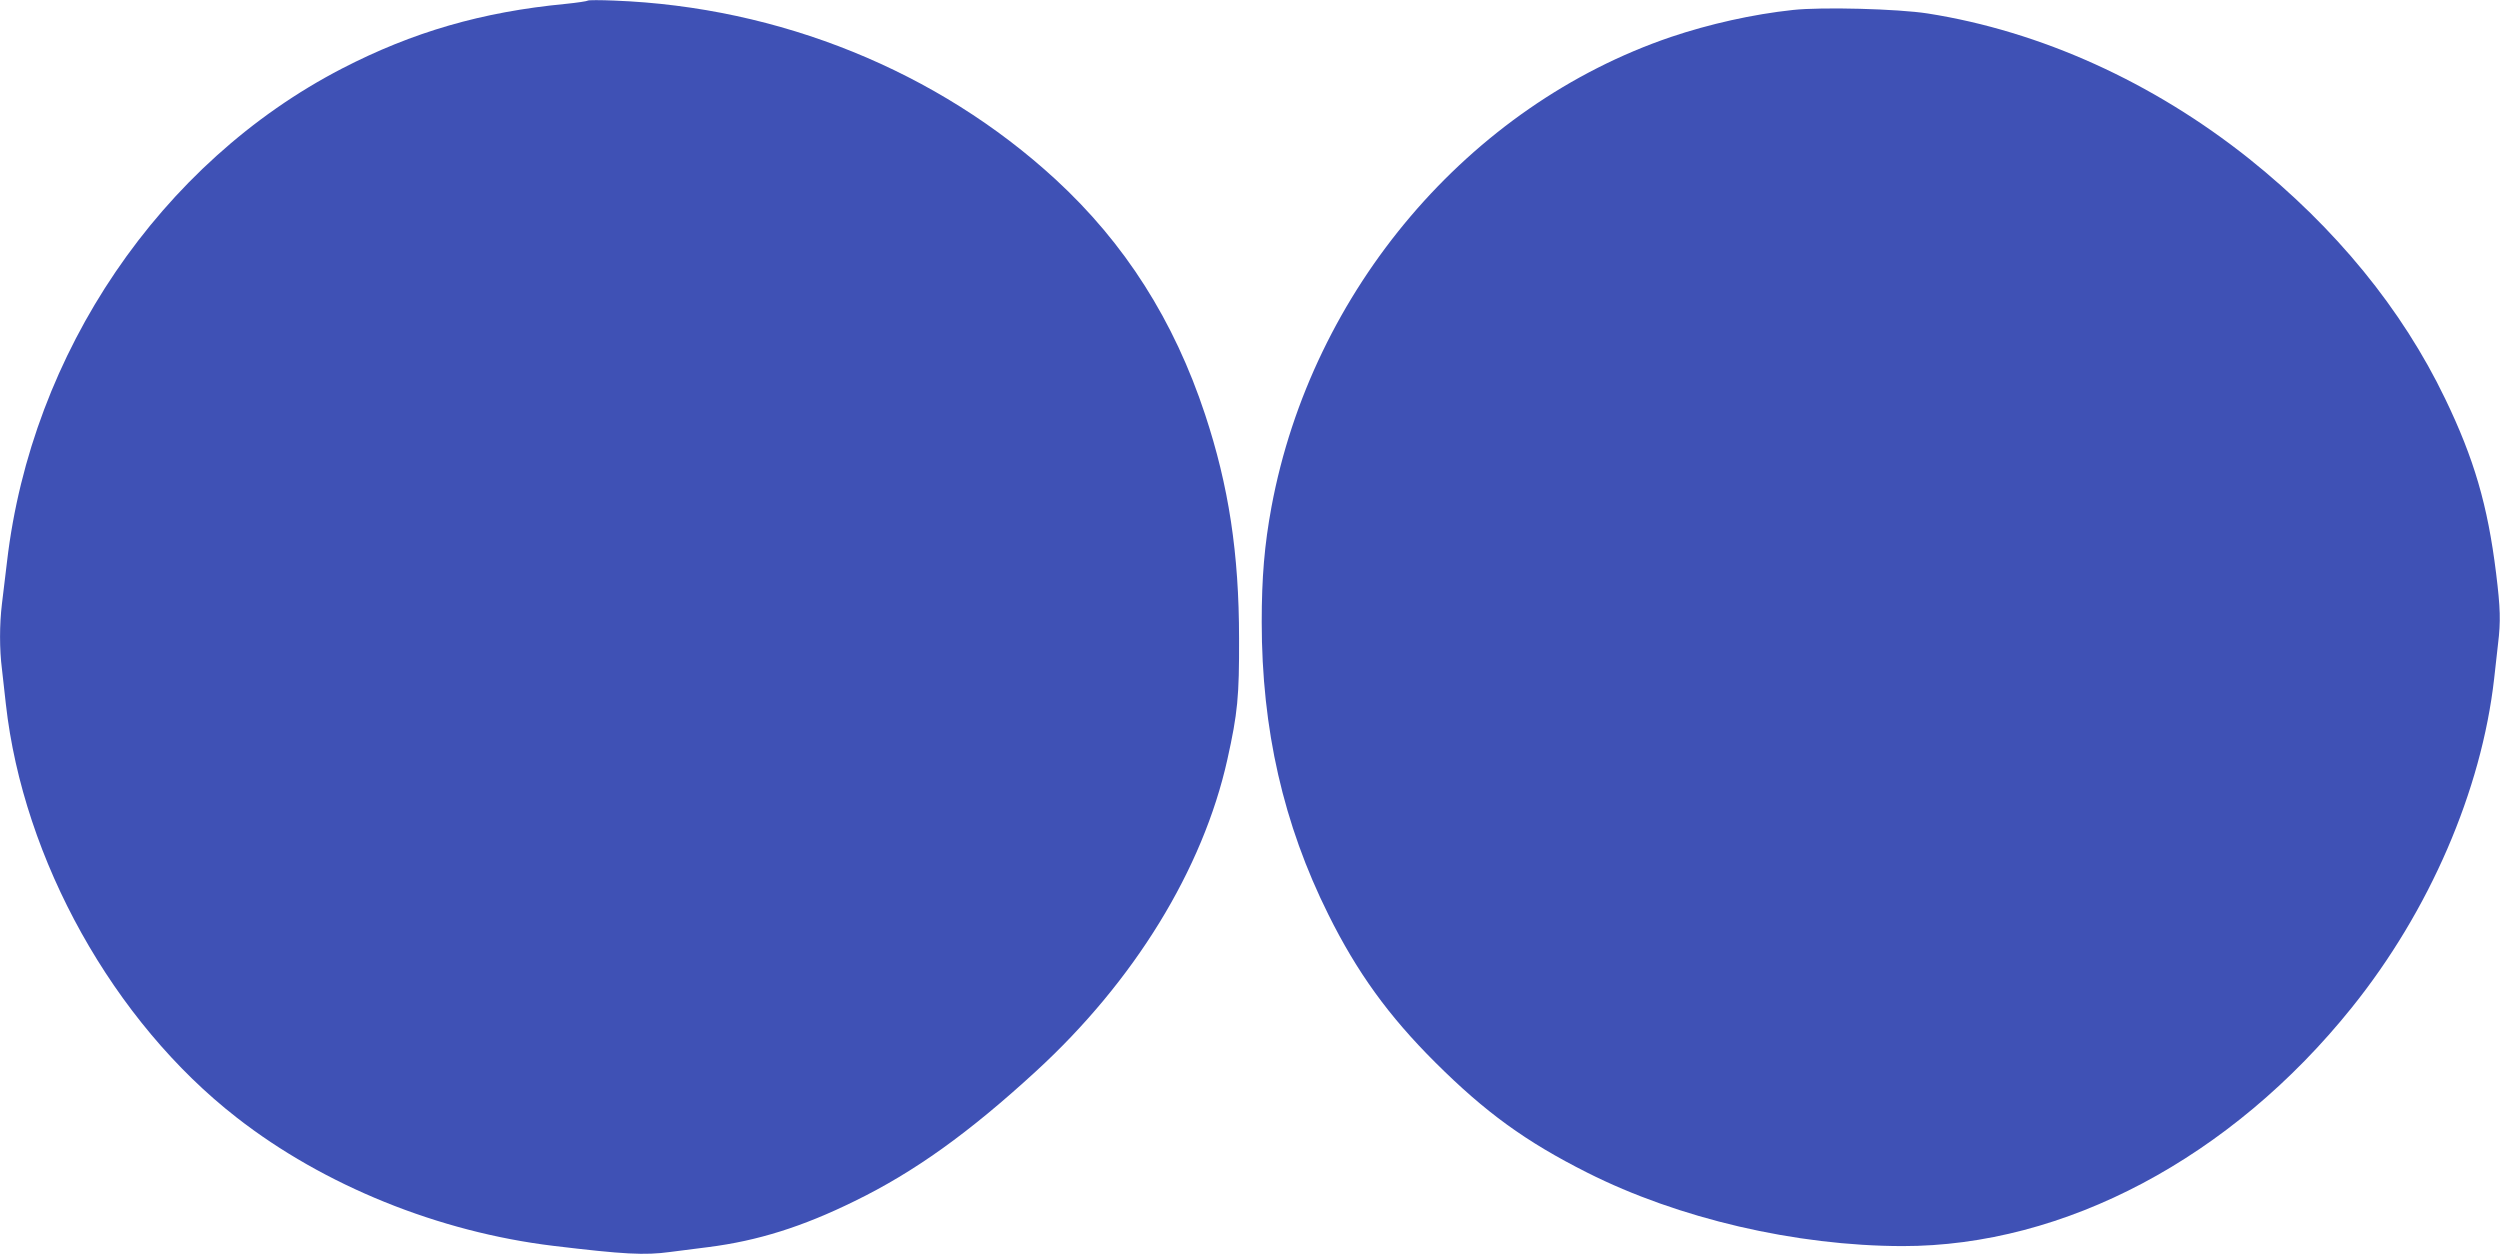 <?xml version="1.0" standalone="no"?>
<!DOCTYPE svg PUBLIC "-//W3C//DTD SVG 20010904//EN"
 "http://www.w3.org/TR/2001/REC-SVG-20010904/DTD/svg10.dtd">
<svg version="1.0" xmlns="http://www.w3.org/2000/svg"
 width="1280pt" height="642pt" viewBox="0 0 1280 642"
 preserveAspectRatio="xMidYMid meet">
<g transform="translate(0,642) scale(0.1,-0.1)"
fill="#3f51b5" stroke="none">
<path d="M3010 6417 c-3 -3 -55 -11 -115 -17 -428 -41 -782 -144 -1144 -331
-929 -481 -1590 -1453 -1715 -2524 -9 -71 -20 -169 -26 -216 -13 -108 -13
-233 0 -335 5 -43 14 -124 20 -179 89 -797 551 -1626 1182 -2117 446 -348
1034 -586 1623 -657 359 -43 465 -49 597 -31 40 5 128 16 196 25 251 32 481
104 747 235 306 149 586 350 928 664 504 462 856 1035 981 1597 53 238 61 324
60 619 0 437 -53 782 -174 1148 -159 481 -410 876 -765 1203 -603 555 -1415
884 -2260 916 -71 3 -132 3 -135 0z"/>
<path d="M9180 6369 c-206 -22 -428 -72 -624 -138 -1036 -352 -1839 -1296
-2046 -2406 -36 -195 -50 -360 -50 -590 0 -549 111 -1035 341 -1497 147 -296
308 -519 548 -758 256 -255 462 -405 778 -564 466 -235 1067 -375 1613 -376
830 -1 1684 452 2301 1221 398 495 664 1111 729 1684 6 55 15 136 20 179 14
115 12 182 -10 361 -43 349 -113 587 -261 894 -221 459 -560 873 -1002 1227
-494 394 -1069 654 -1647 745 -154 24 -543 34 -690 18z"/>
</g>
</svg>
